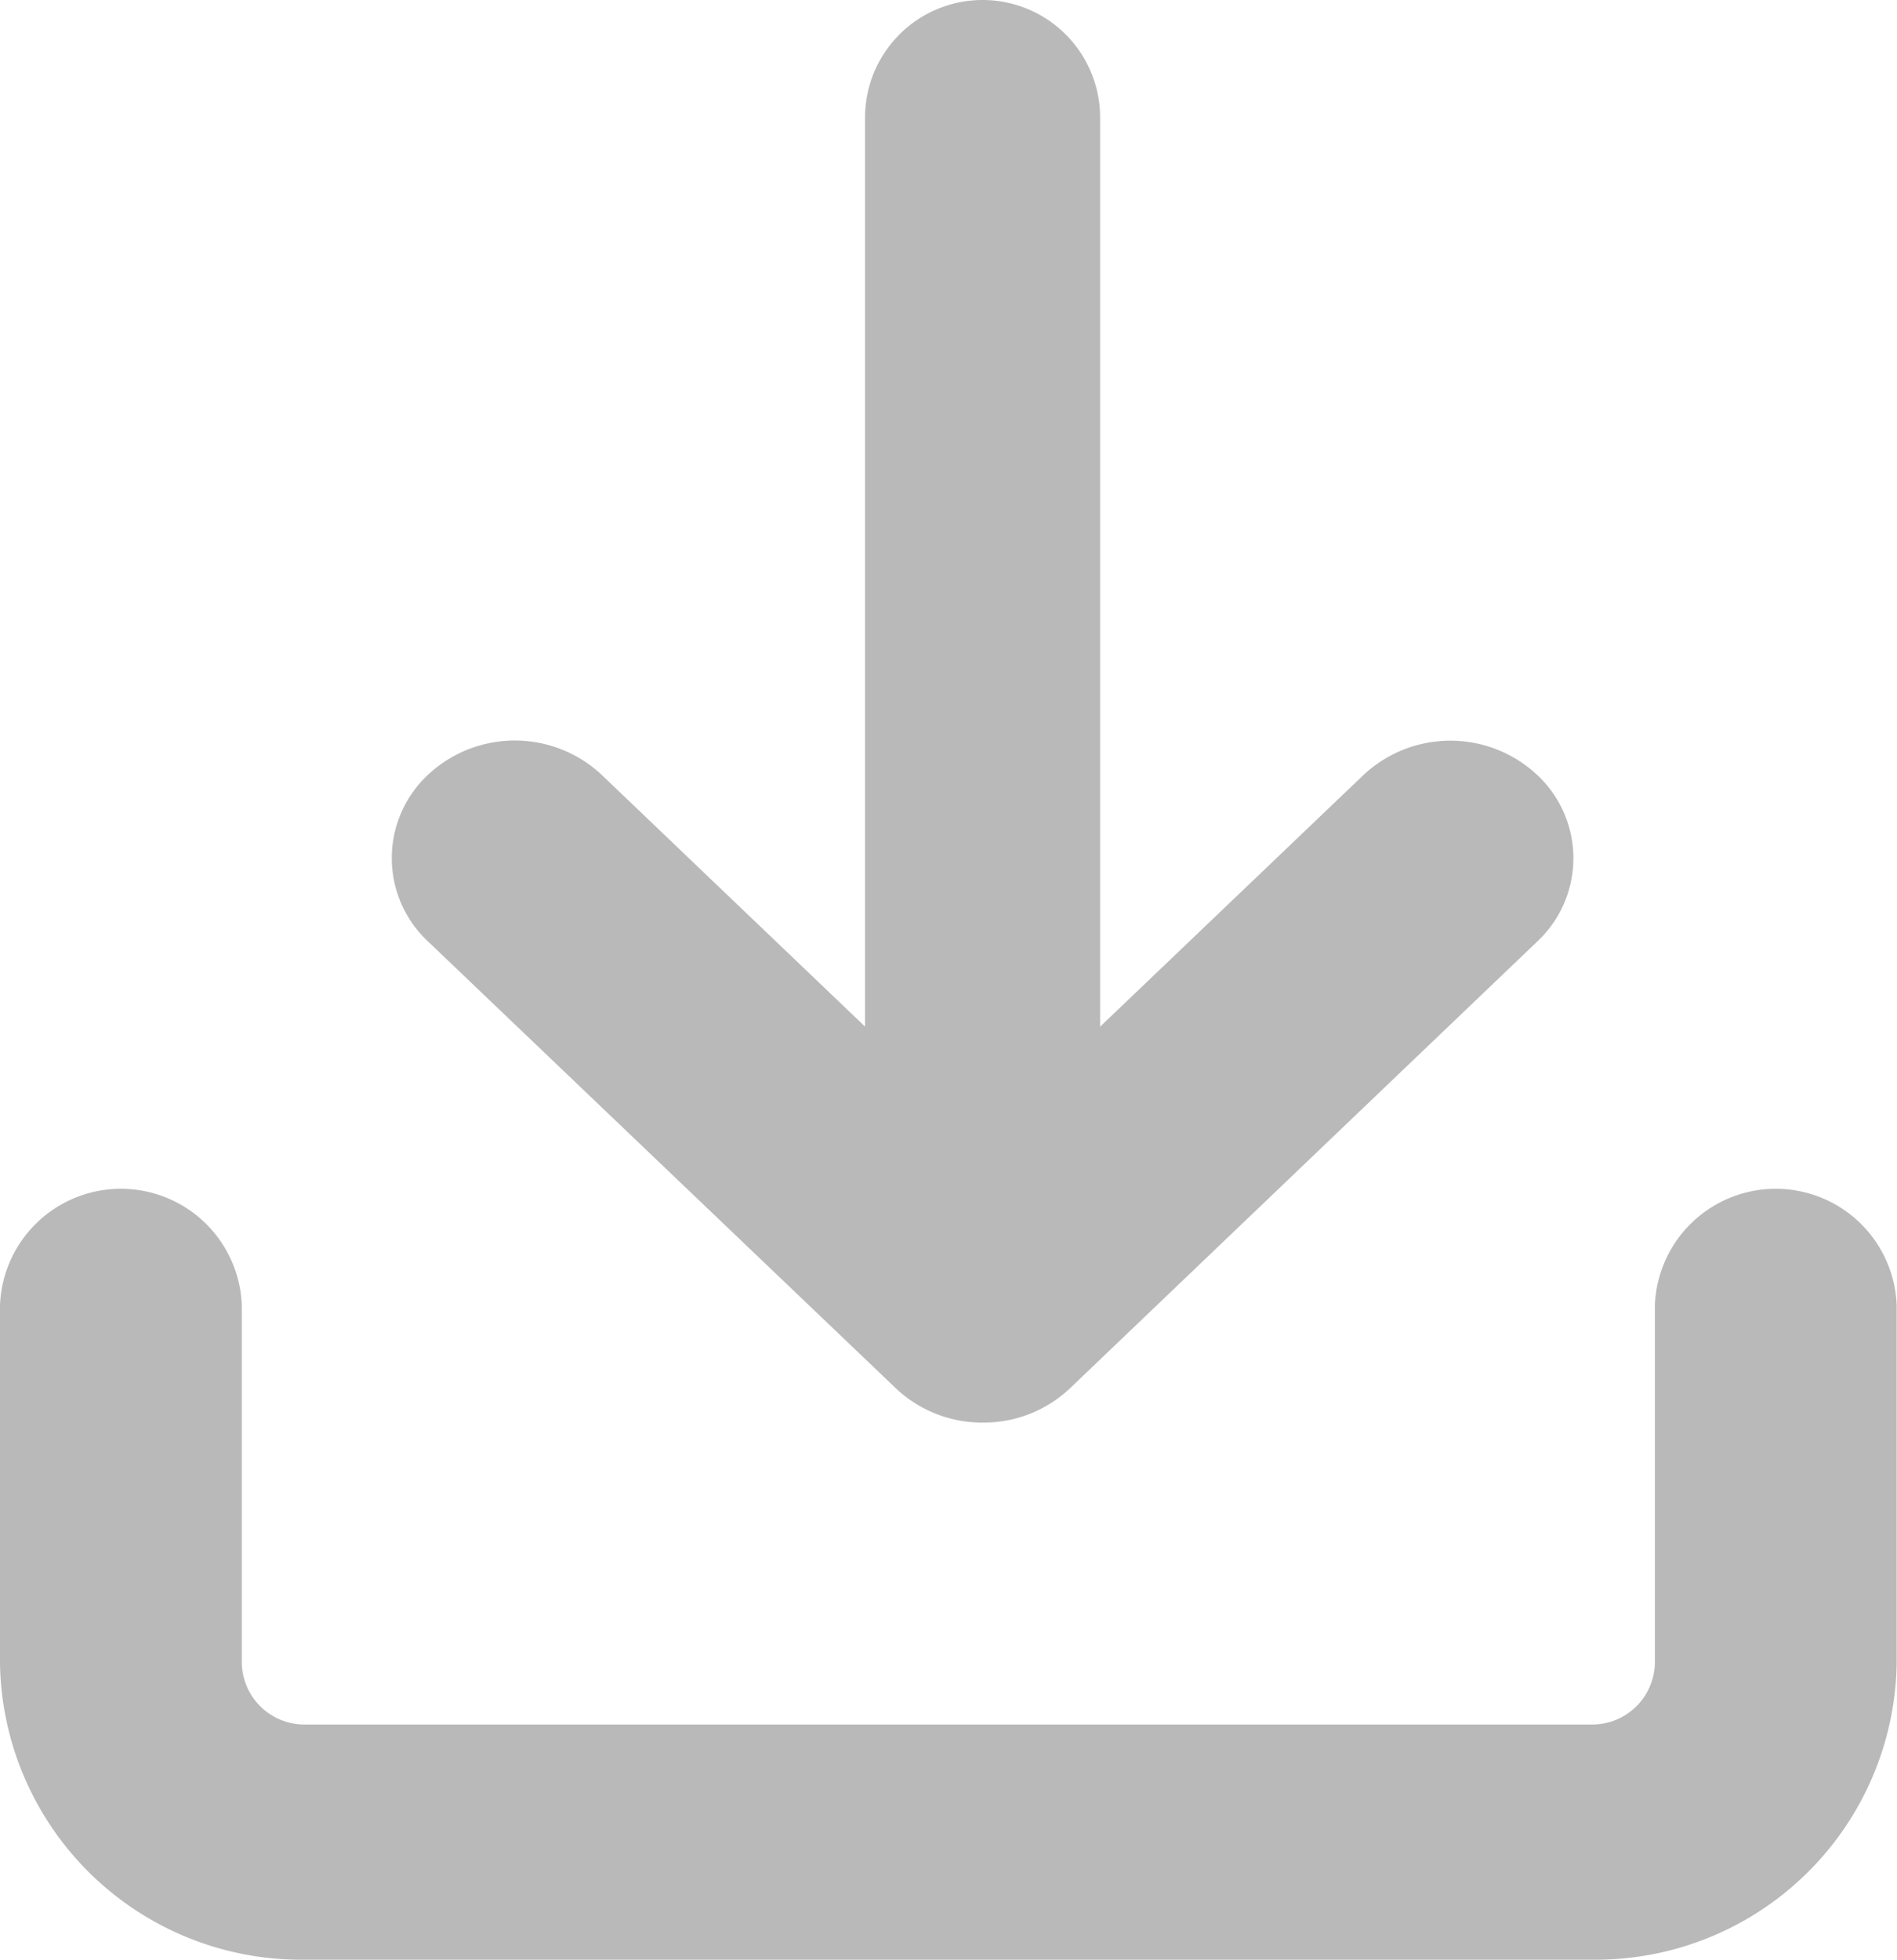 <svg xmlns="http://www.w3.org/2000/svg" width="12.105" height="12.5" viewBox="0 0 12.105 12.5">
  <g id="download" transform="translate(-2.25 -1.52)">
    <path id="Caminho_10040" data-name="Caminho 10040" d="M12.41,19.173H4.195A1.921,1.921,0,0,1,2.25,17.282V15a.772.772,0,0,1,1.543,0v2.282a.4.4,0,0,0,.4.391H12.41a.4.4,0,0,0,.4-.391V15a.772.772,0,0,1,1.543,0v2.282A1.921,1.921,0,0,1,12.41,19.173Z" transform="translate(0 -5.153)" fill="#b9b9b9"/>
    <path id="Caminho_10041" data-name="Caminho 10041" d="M10.02,13.6a.8.8,0,0,1-.555-.22L6.48,10.53a.727.727,0,0,1,0-1.061.811.811,0,0,1,1.11,0l2.43,2.322L12.45,9.47a.811.811,0,0,1,1.11,0,.727.727,0,0,1,0,1.061l-2.985,2.853A.8.8,0,0,1,10.02,13.6Z" transform="translate(-1.5 -3.006)" fill="#b9b9b9"/>
    <path id="Linha_142" data-name="Linha 142" d="M0,7.75A.75.75,0,0,1-.75,7V0A.75.75,0,0,1,0-.75.75.75,0,0,1,.75,0V7A.75.75,0,0,1,0,7.75Z" transform="translate(8.52 2.27)" fill="#b9b9b9"/>
  </g>
</svg>
